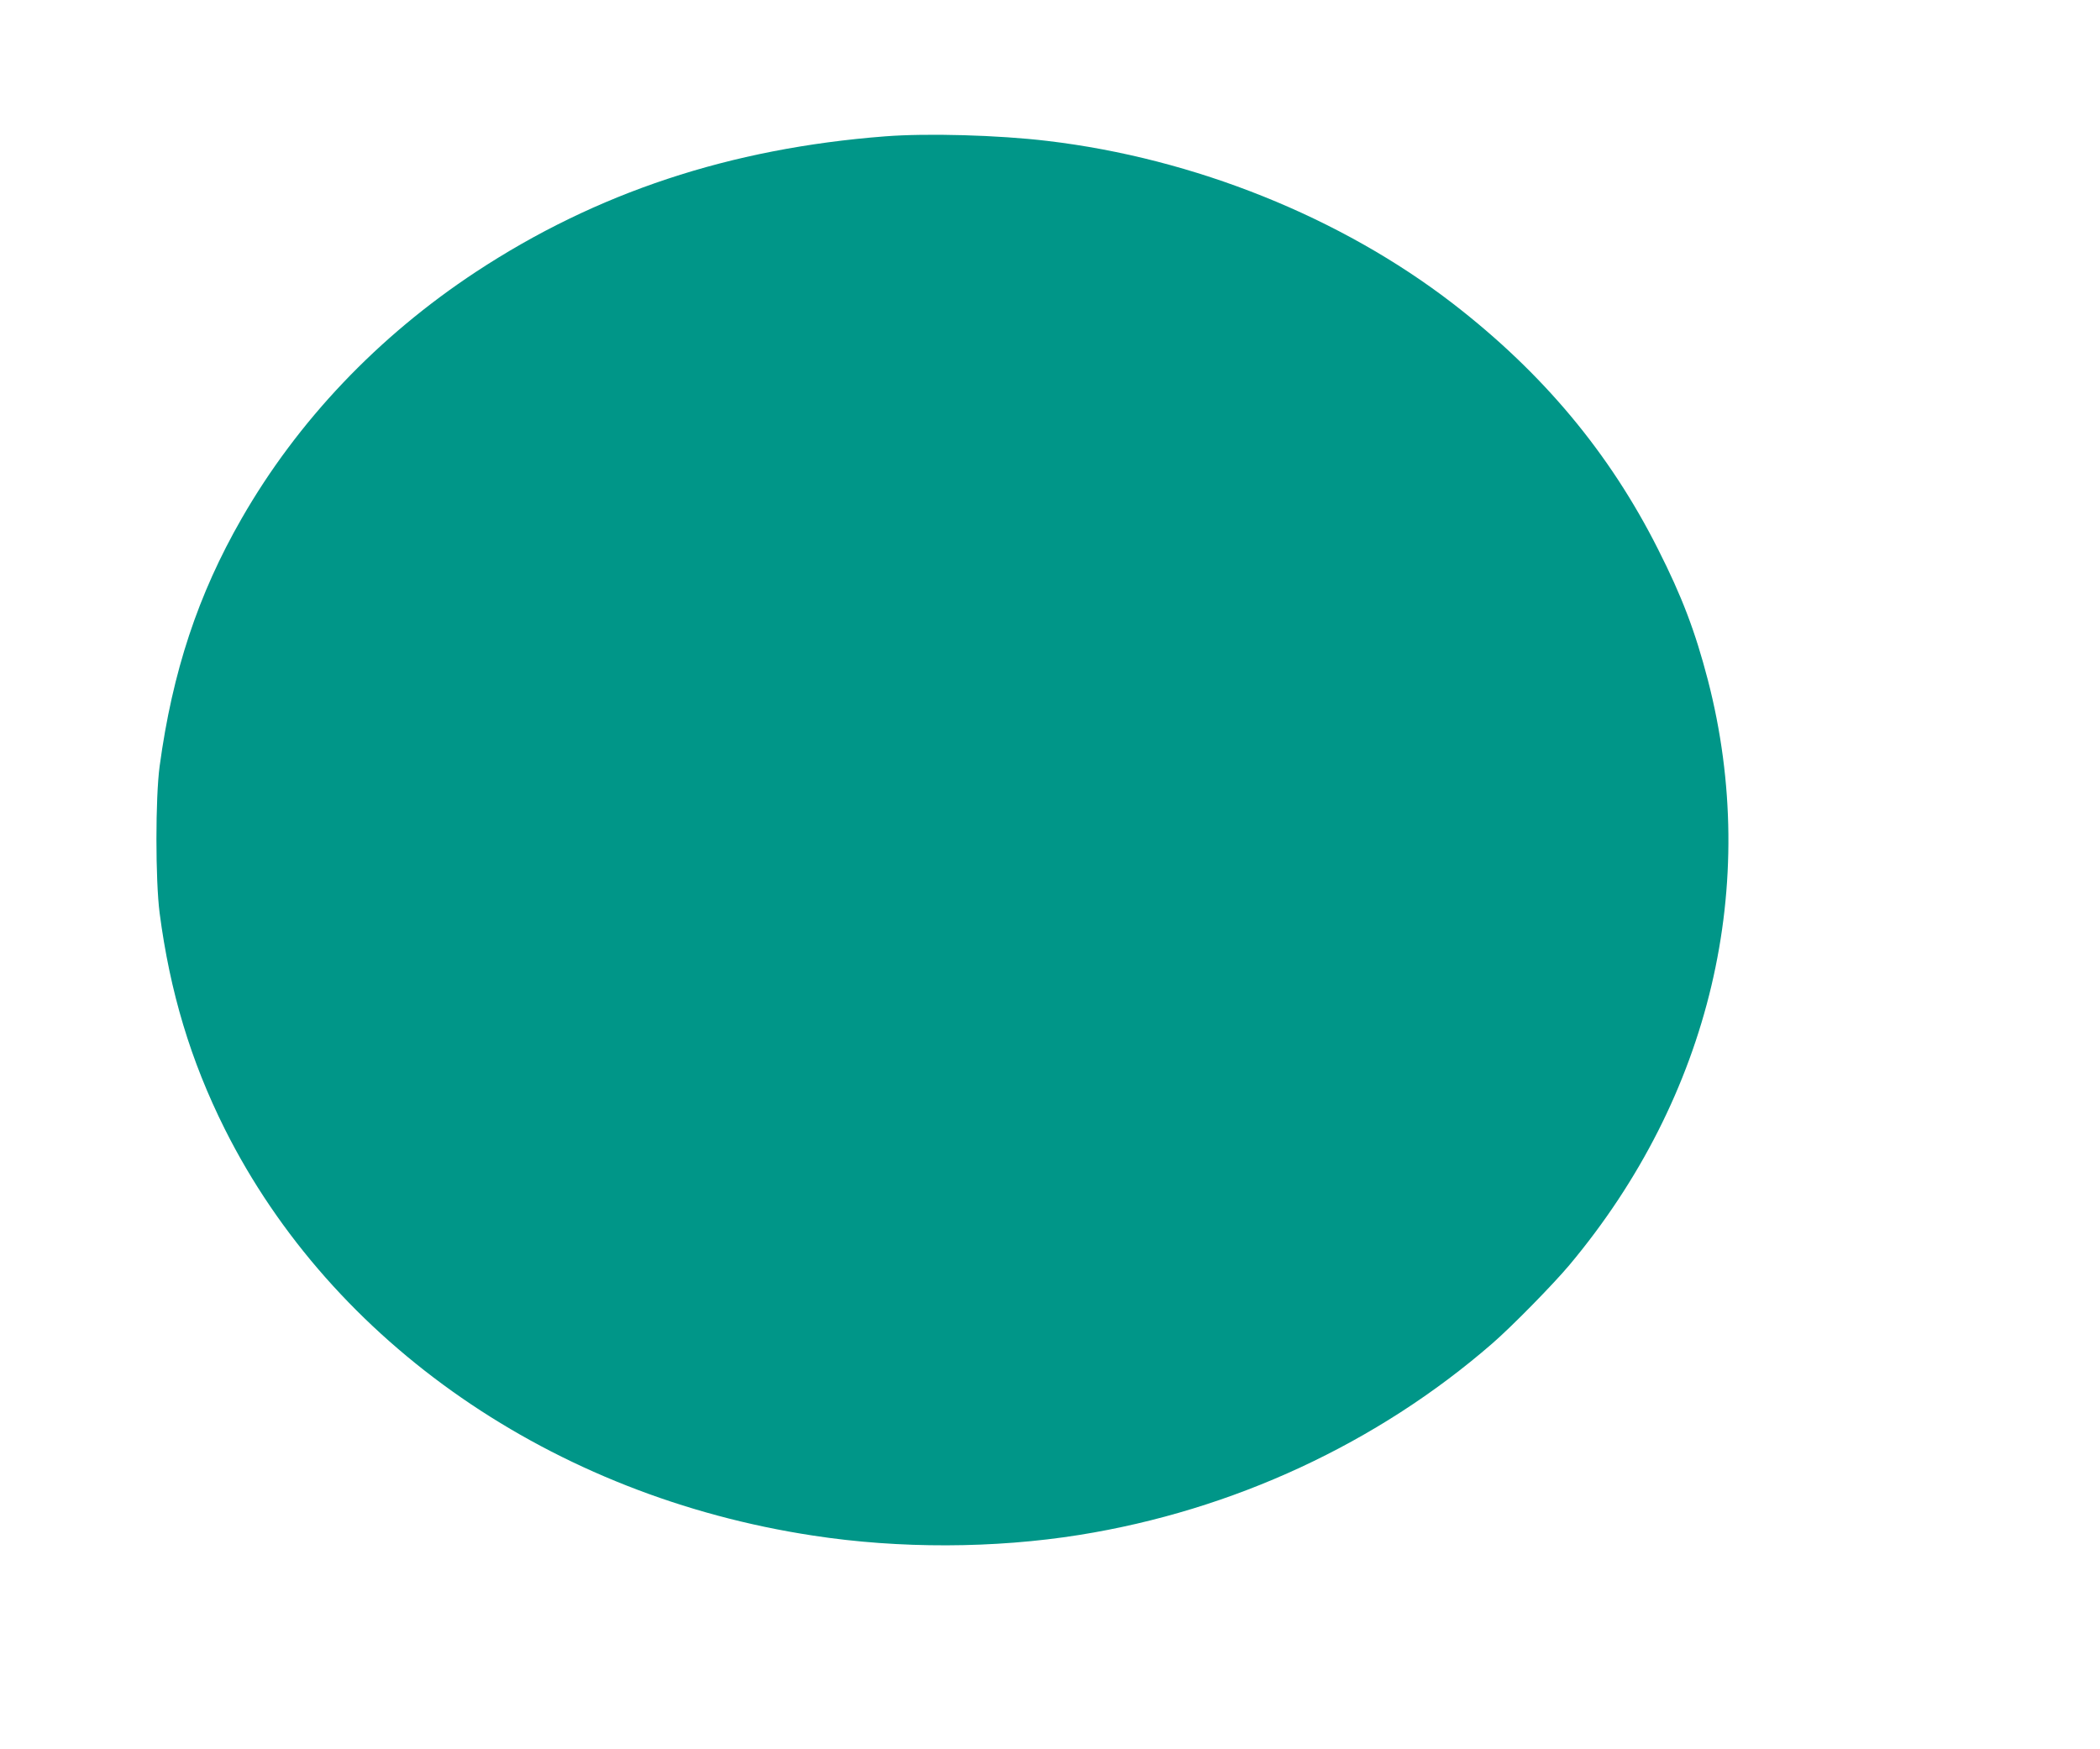 <?xml version="1.0" standalone="no"?>
<!DOCTYPE svg PUBLIC "-//W3C//DTD SVG 20010904//EN"
 "http://www.w3.org/TR/2001/REC-SVG-20010904/DTD/svg10.dtd">
<svg version="1.0" xmlns="http://www.w3.org/2000/svg"
 width="1280pt" height="1066pt" viewBox="0 0 1280 1066"
 preserveAspectRatio="xMidYMid meet">
<g transform="translate(0,1066) scale(0.1,-0.1)"
fill="#009688" stroke="none">
<path d="M5395 9829 c-946 -73 -1760 -343 -2494 -826 -598 -394 -1087 -909
-1428 -1503 -266 -463 -422 -934 -500 -1510 -26 -192 -26 -695 0 -895 63 -481
189 -900 397 -1316 655 -1307 2000 -2237 3585 -2478 526 -81 1106 -79 1625 4
936 150 1815 558 2515 1166 119 103 371 360 471 479 860 1027 1166 2321 844
3565 -77 296 -158 510 -305 800 -295 585 -701 1071 -1247 1493 -684 528 -1578
887 -2473 993 -301 36 -735 48 -990 28z"/>
</g>
</svg>
